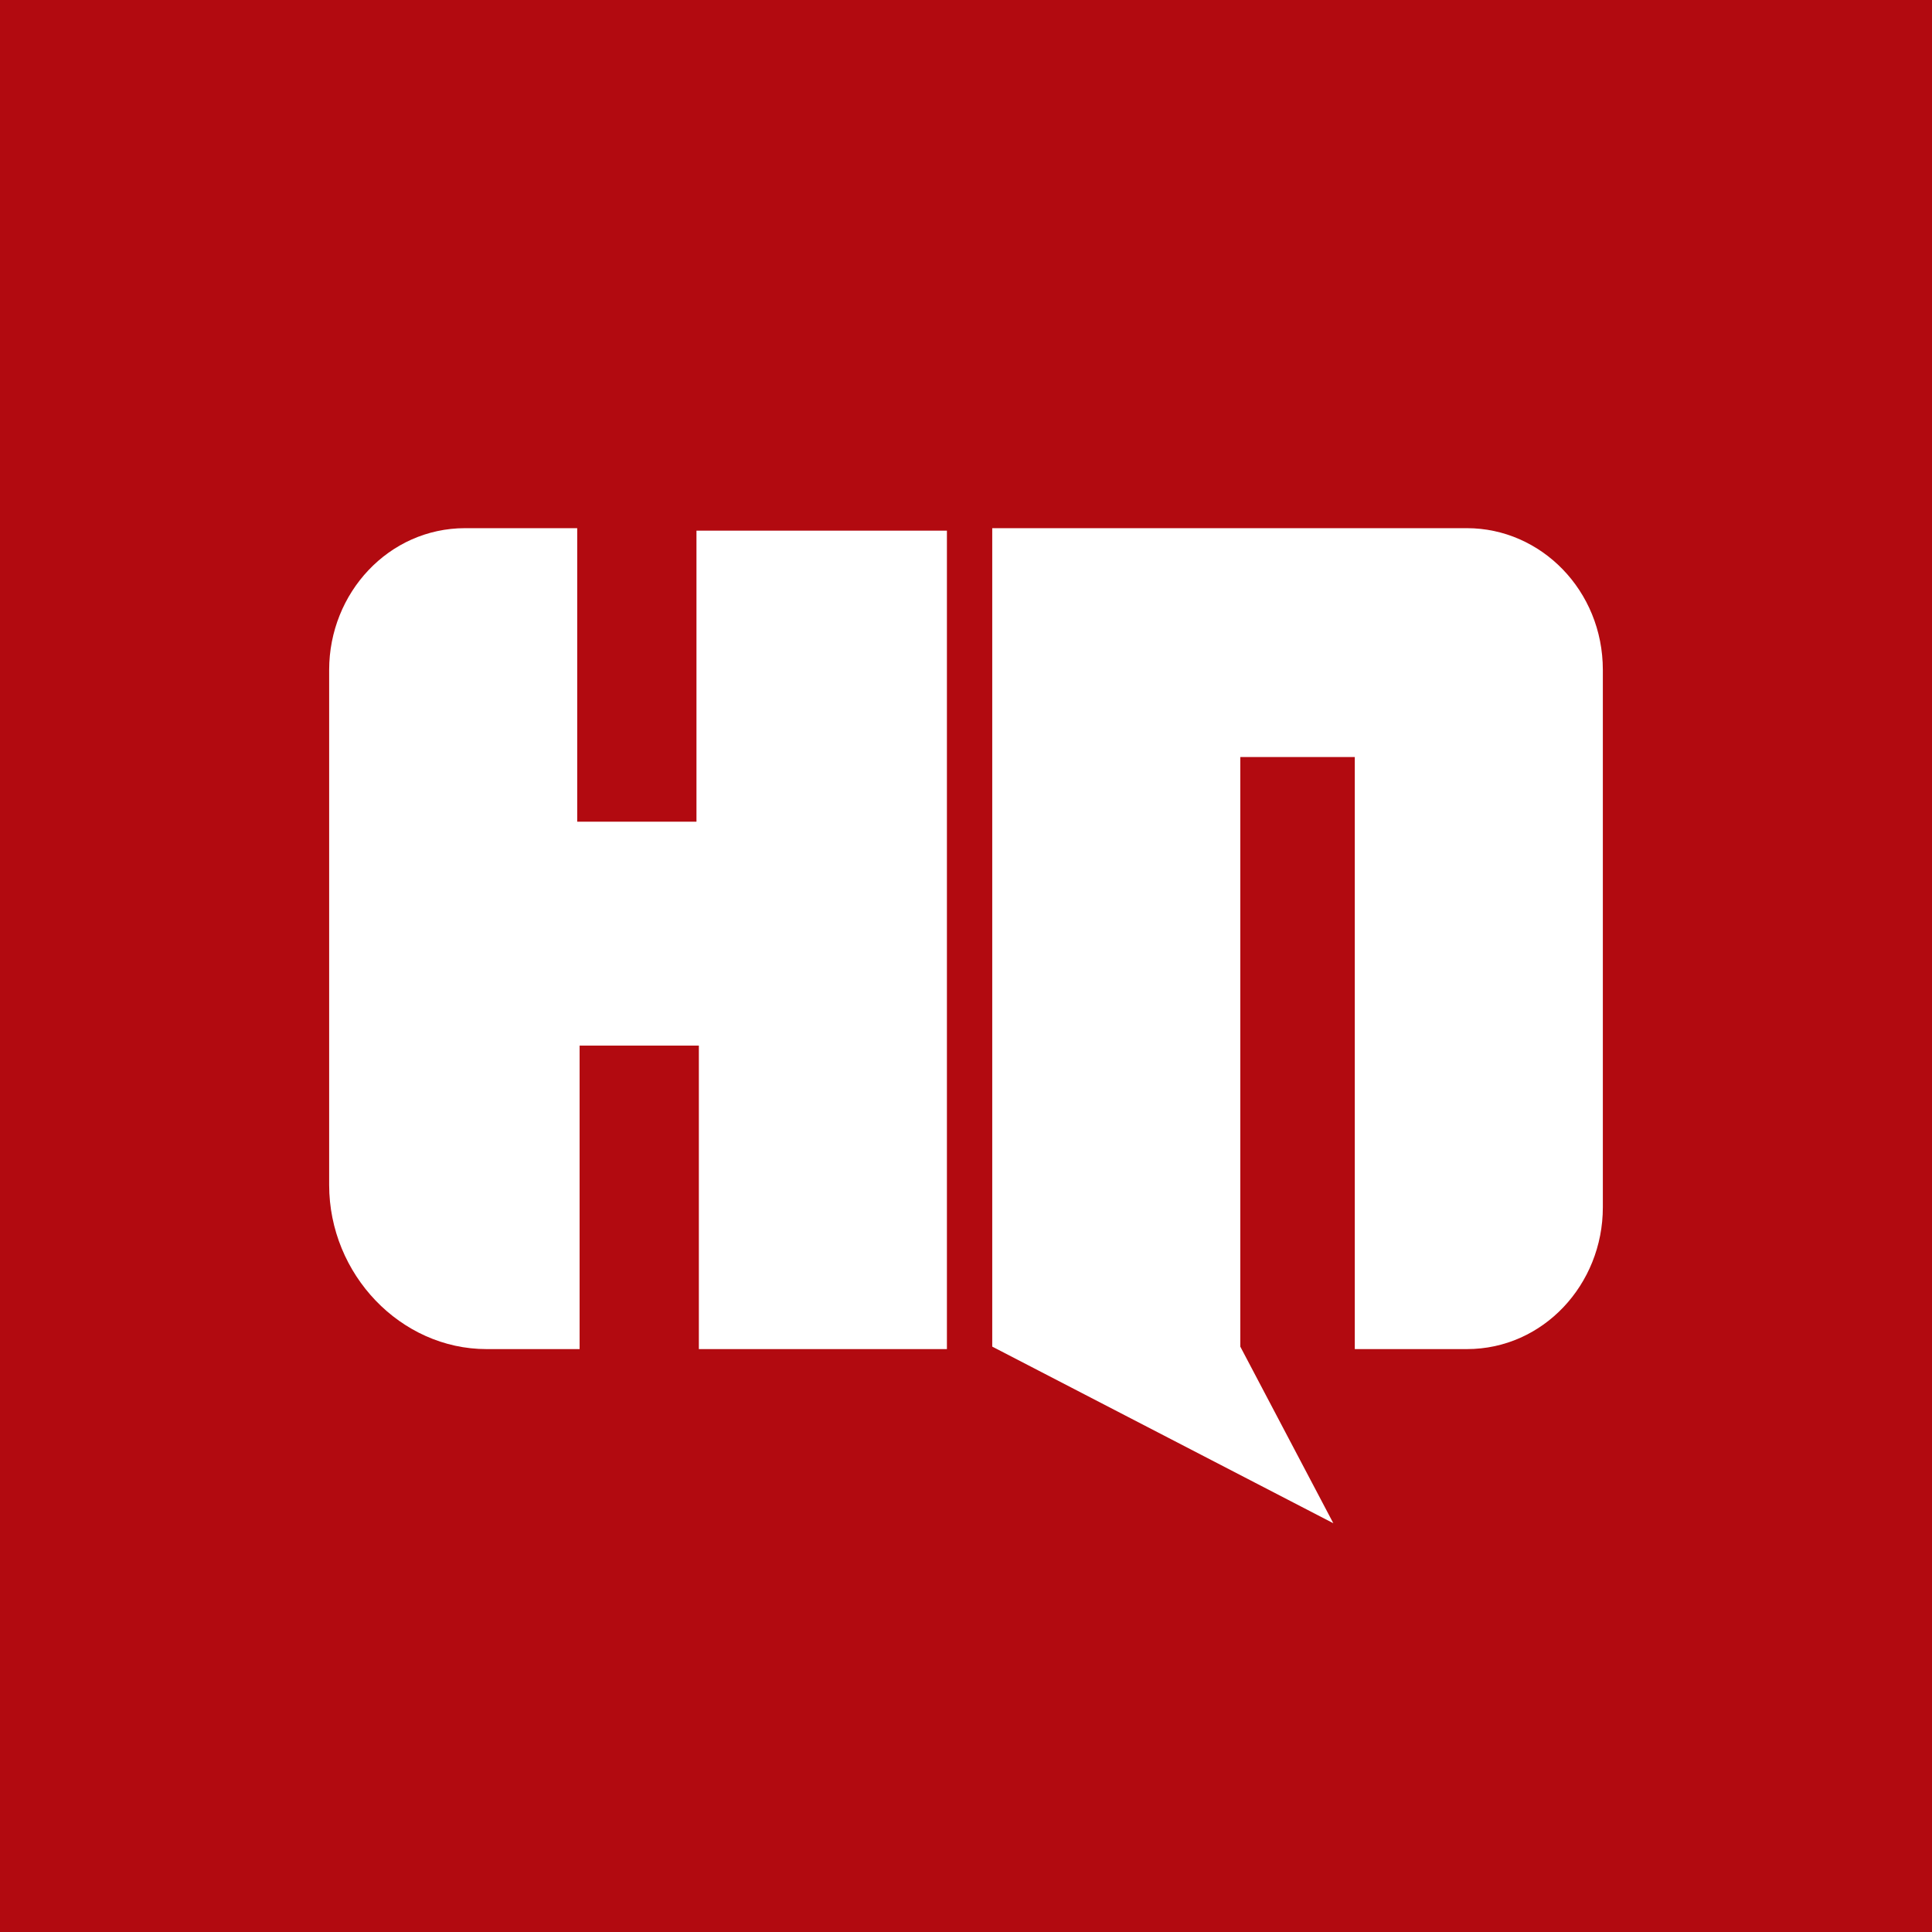<svg width="270" height="270" viewBox="0 0 270 270" fill="none" xmlns="http://www.w3.org/2000/svg">
<rect width="270" height="270" fill="#B20A10"/>
<path d="M65 73.812H80.666V114.836H97.333V74.16H132.333V188.539H97.666V146.125H81V188.539H68C56 188.539 46 178.109 46 165.594V93.629C46 82.852 54.333 73.812 65 73.812Z" fill="white"/>
<path d="M205 188.539H189.334V105.797H173.334V188.191L186.334 212.875L138.667 188.191V73.812H205C215.333 73.812 224 82.504 224 93.629V168.723C224 179.5 215.667 188.539 205 188.539Z" fill="white"/>
</svg>
